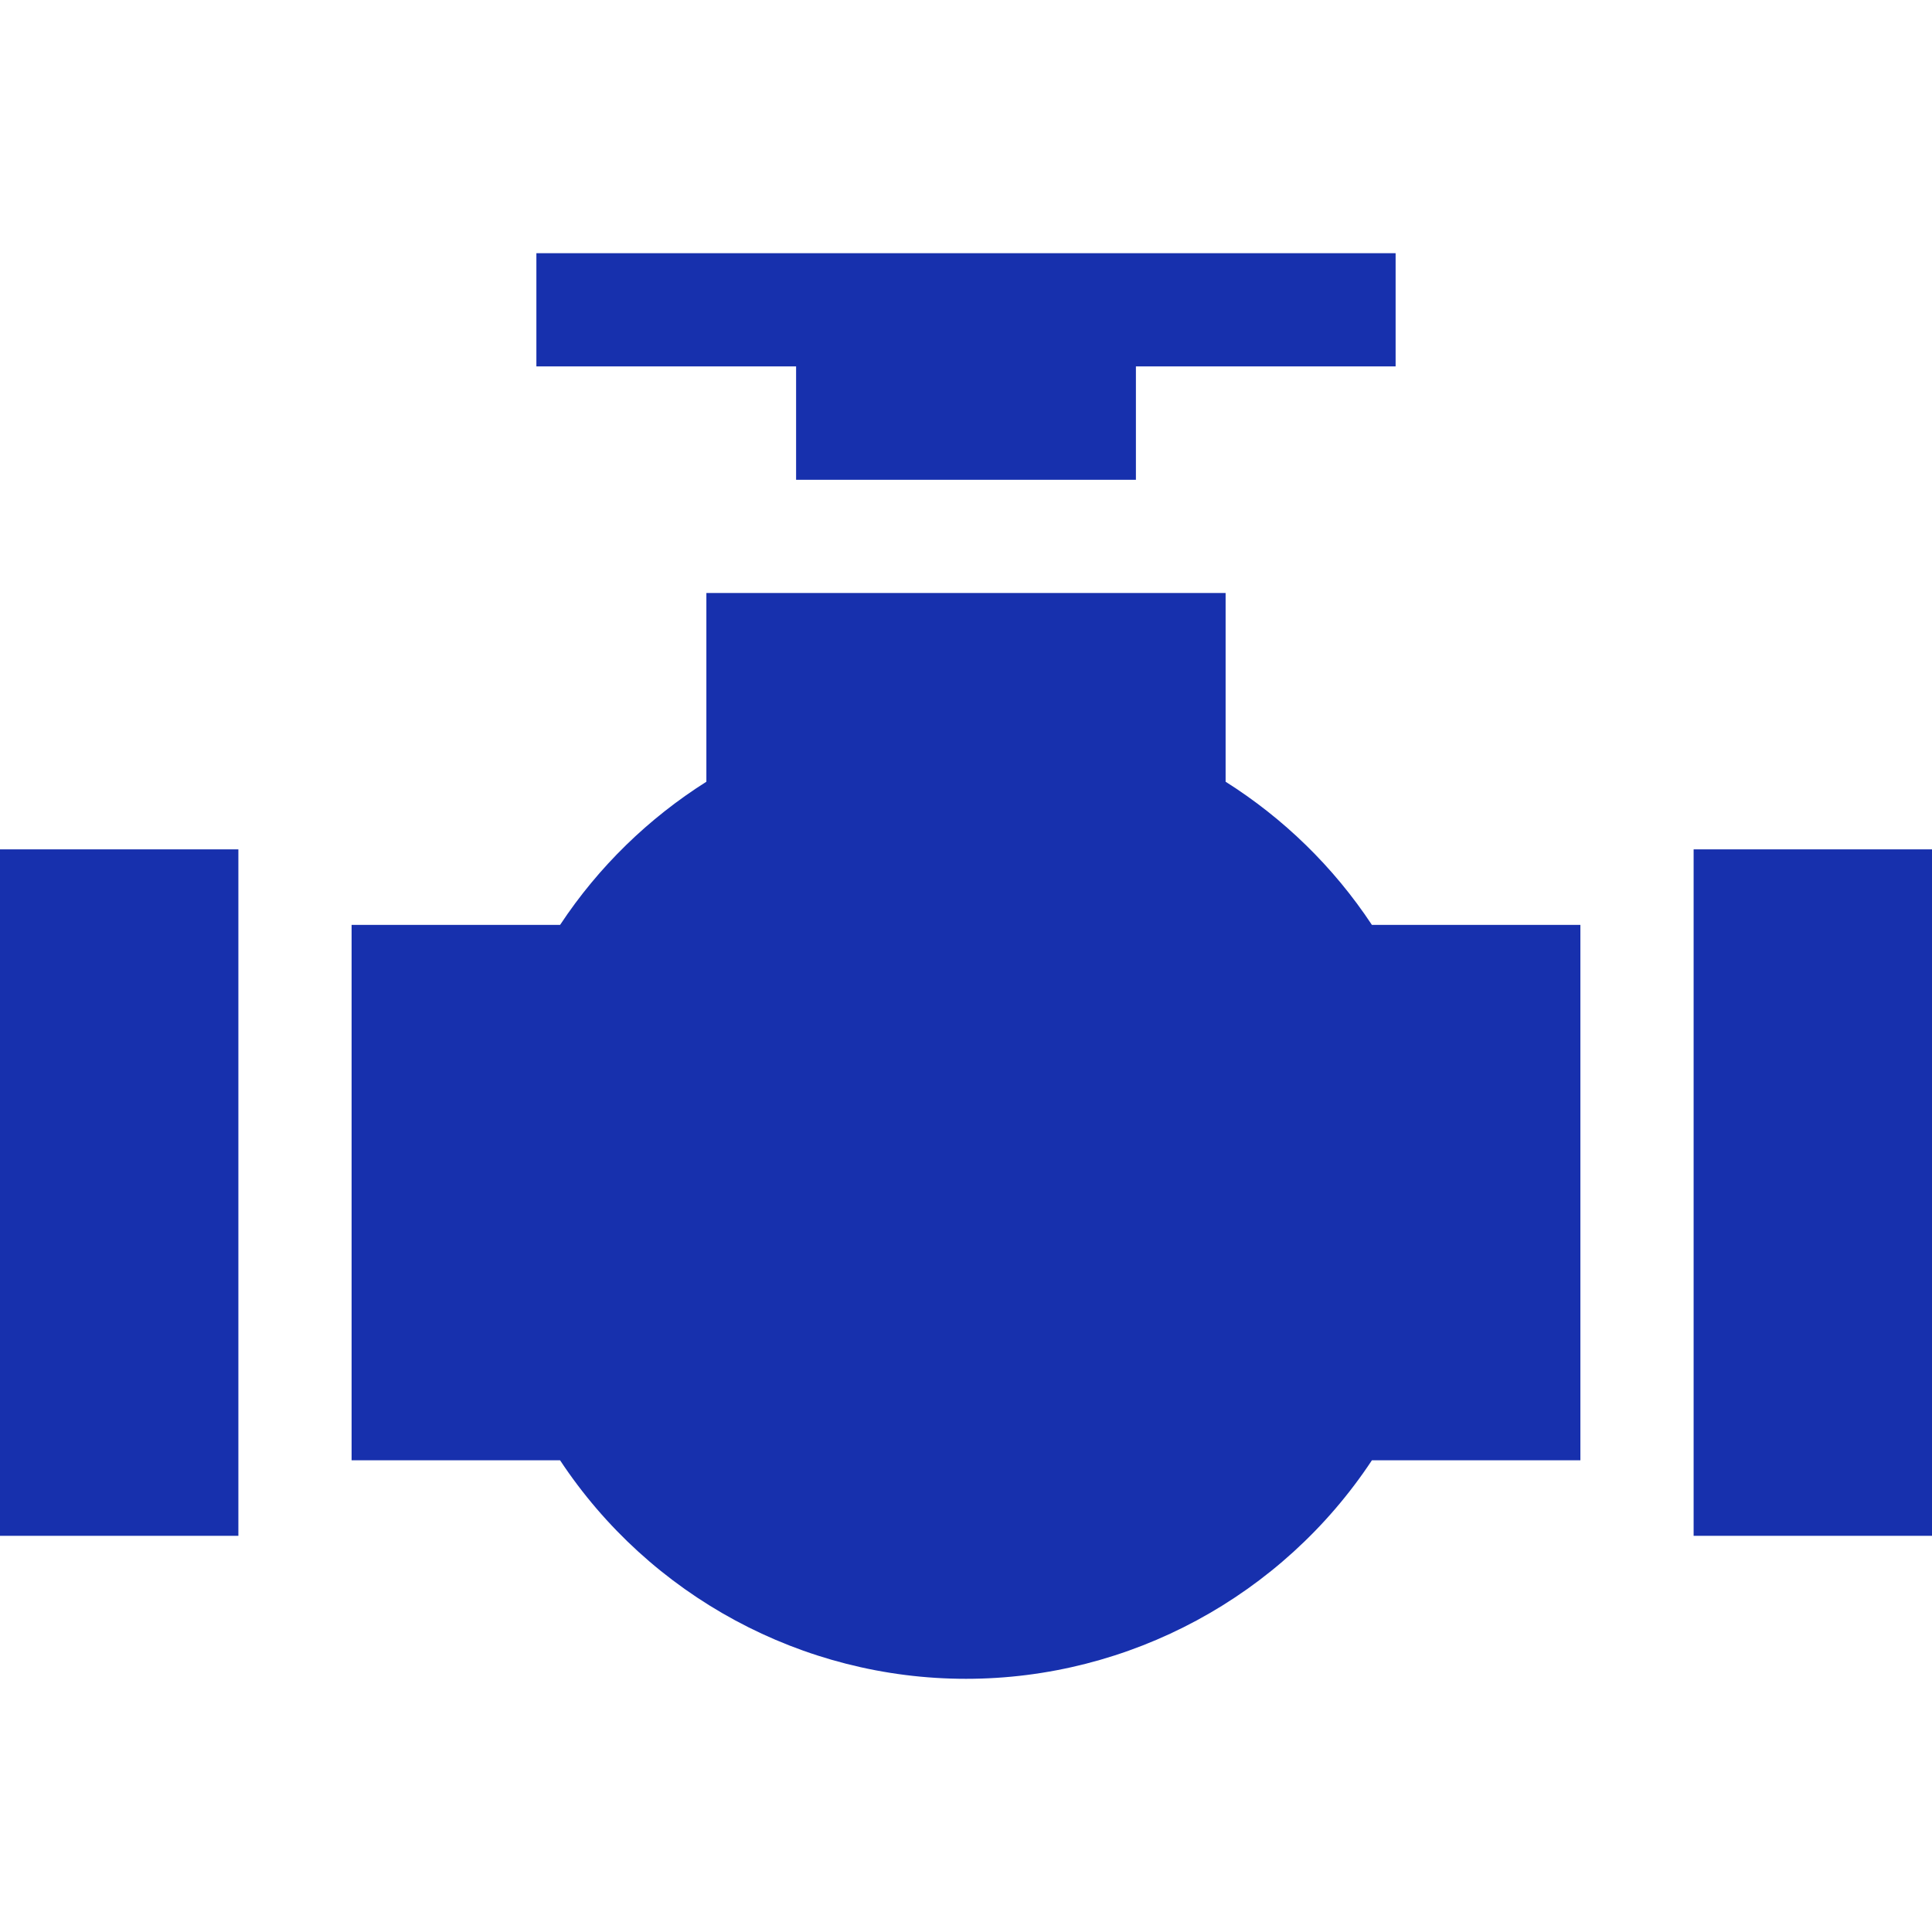 <svg width="512" height="512" viewBox="0 0 512 512" fill="none" xmlns="http://www.w3.org/2000/svg">
<g clip-path="url(#clip0)">
<path d="M512.001 225.091H448.828V407.008H512.001V225.091Z" fill="#1730AD"/>
<path d="M63.173 225.091H0V407.008H63.173V225.091Z" fill="#1730AD"/>
<path d="M324.8 207.167V157.151H187.196V207.167C171.919 216.817 158.629 229.671 148.427 245.108H93.176V386.995H148.428C172.169 422.924 212.608 444.903 255.998 444.903C299.388 444.903 339.826 422.923 363.567 386.995H418.82V245.107H363.568C353.367 229.67 340.076 216.816 324.8 207.167Z" fill="#1730AD"/>
<path d="M142.148 67.099V97.1H210.974V127.149H301.027V97.1H369.851V67.099H142.148Z" fill="#1730AD"/>
</g>
<defs>
<clipPath id="clip0">
<rect width="512" height="512" fill="white"/>
</clipPath>
</defs>
</svg>
